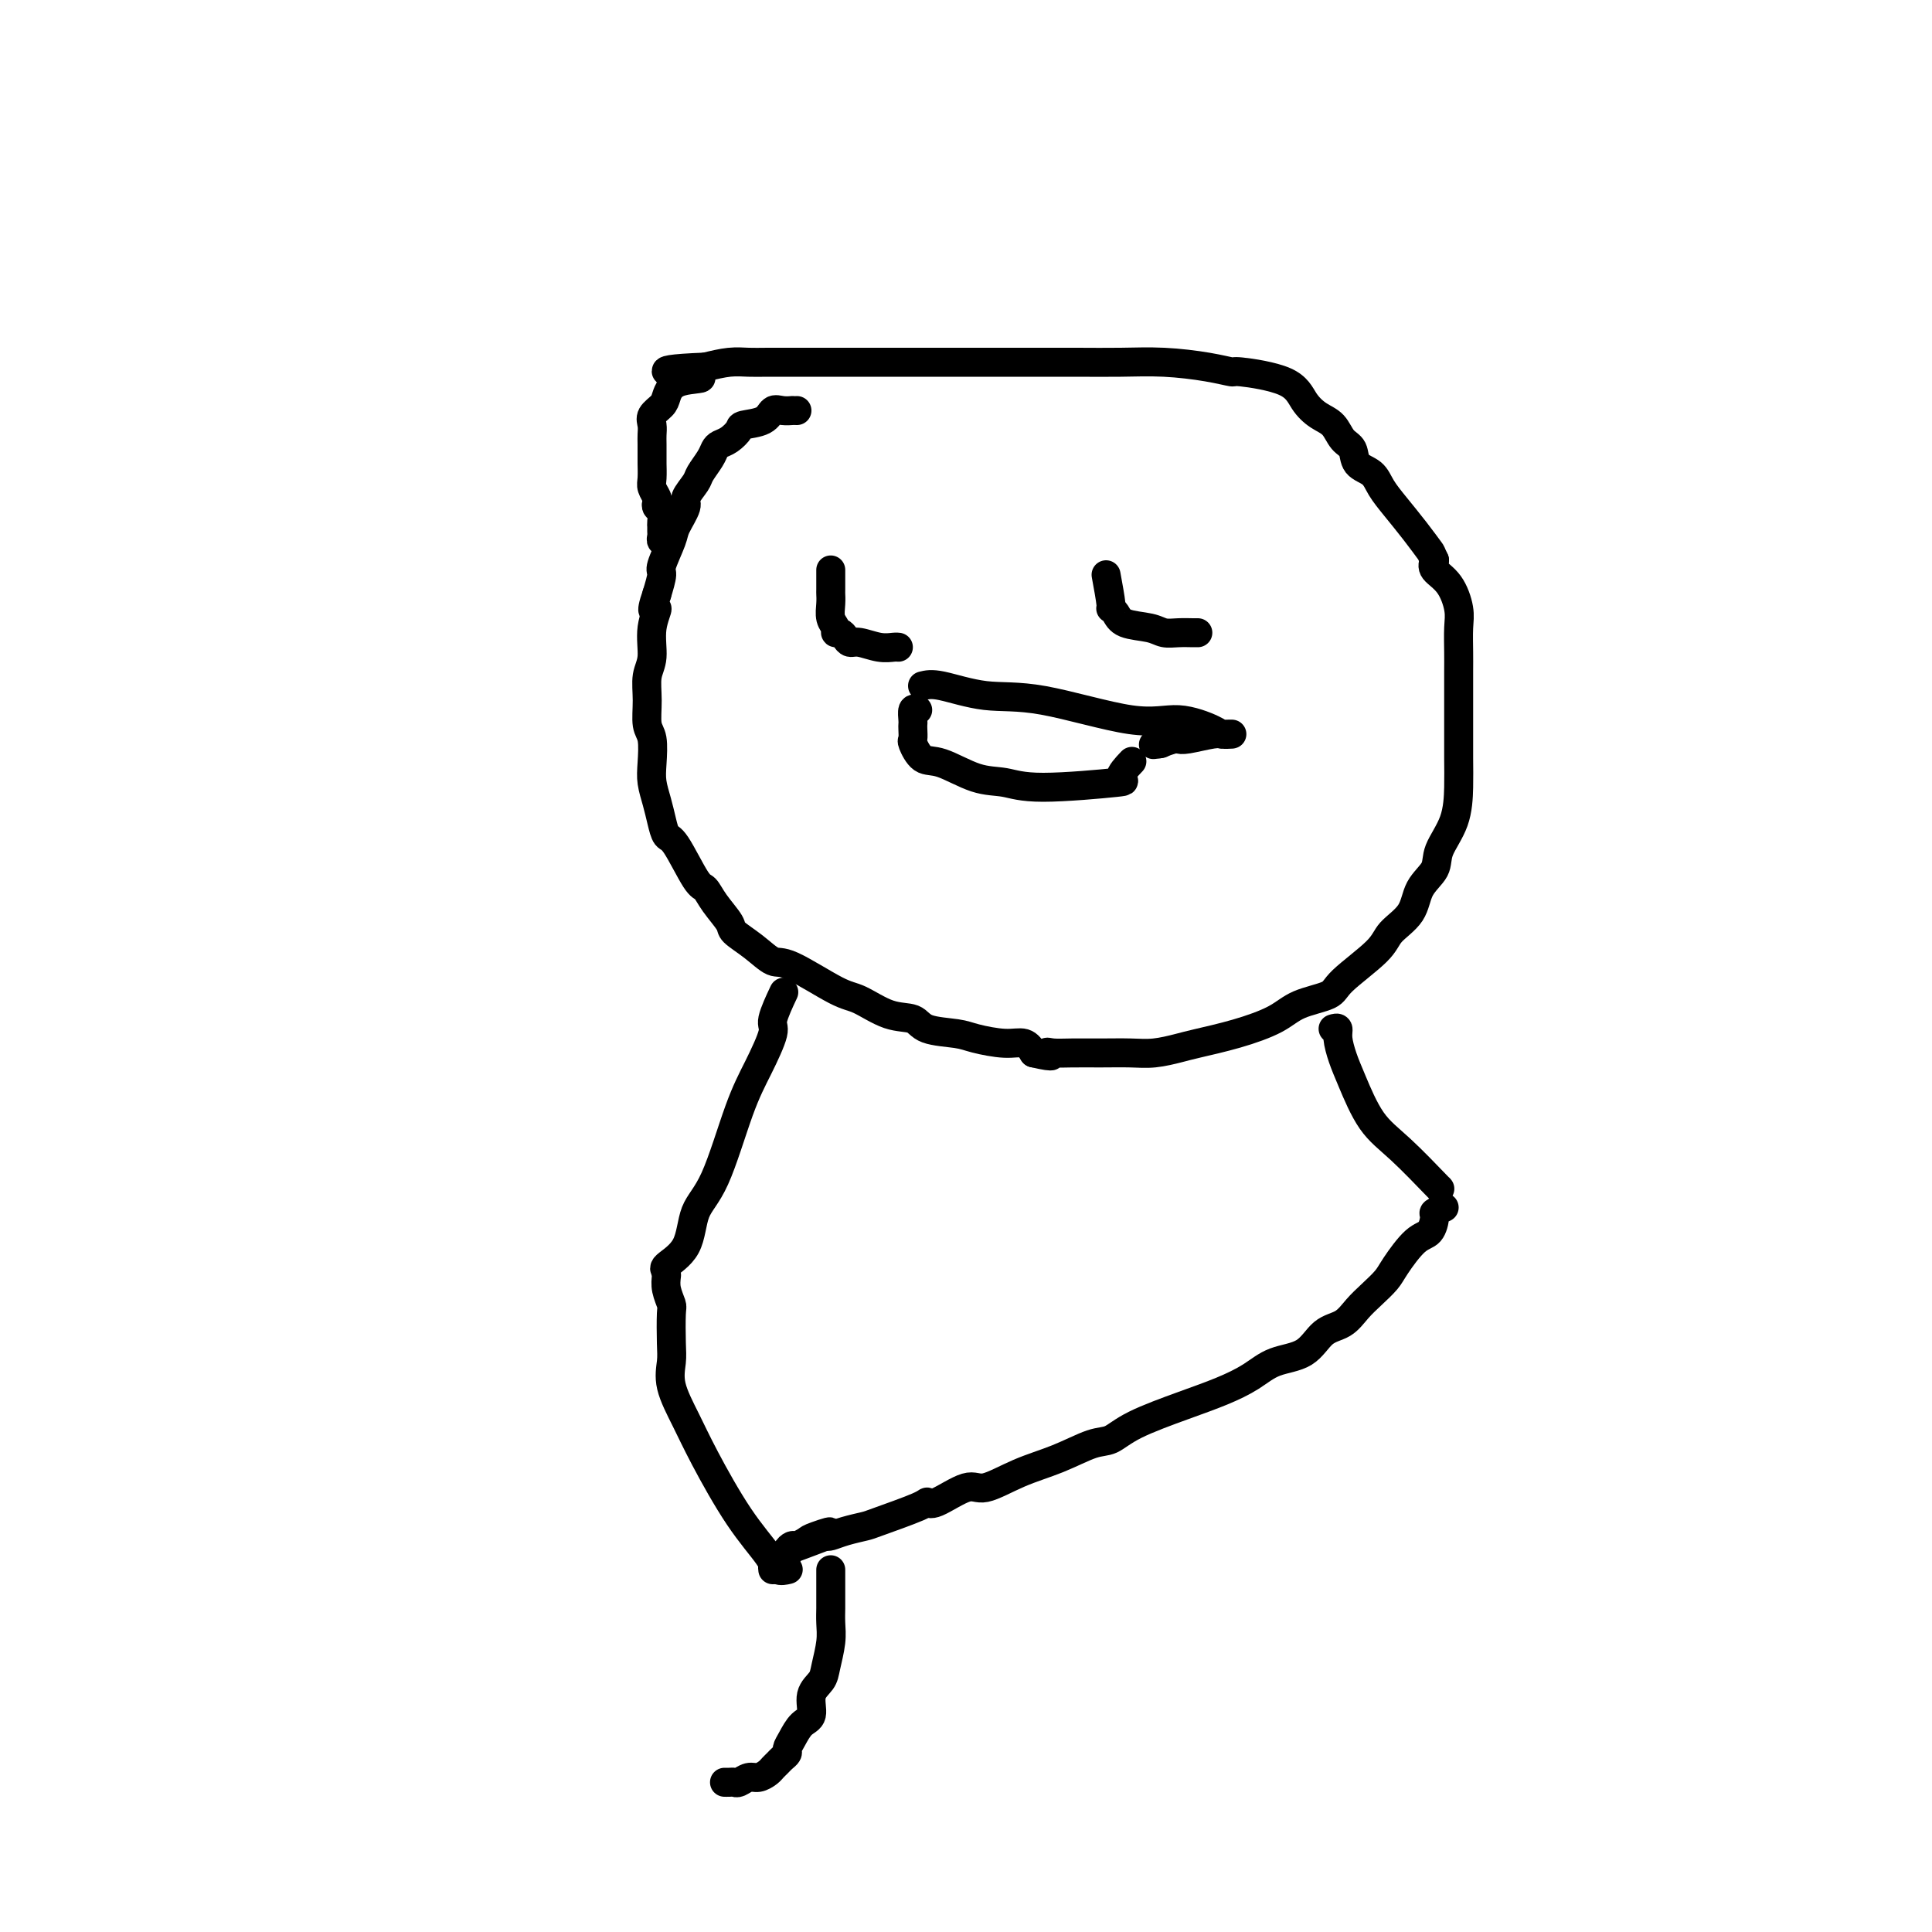 <svg viewBox='0 0 400 400' version='1.1' xmlns='http://www.w3.org/2000/svg' xmlns:xlink='http://www.w3.org/1999/xlink'><g fill='none' stroke='#000000' stroke-width='6' stroke-linecap='round' stroke-linejoin='round'><path d='M165,85c-0.469,0.004 -0.938,0.008 -1,0c-0.062,-0.008 0.284,-0.027 0,0c-0.284,0.027 -1.199,0.100 -2,0c-0.801,-0.100 -1.488,-0.374 -2,0c-0.512,0.374 -0.848,1.396 -2,2c-1.152,0.604 -3.121,0.791 -4,1c-0.879,0.209 -0.668,0.439 -1,1c-0.332,0.561 -1.206,1.453 -2,2c-0.794,0.547 -1.507,0.750 -2,1c-0.493,0.250 -0.767,0.546 -1,1c-0.233,0.454 -0.425,1.064 -1,2c-0.575,0.936 -1.534,2.197 -2,3c-0.466,0.803 -0.438,1.146 -1,2c-0.562,0.854 -1.713,2.218 -2,3c-0.287,0.782 0.292,0.981 0,2c-0.292,1.019 -1.454,2.859 -2,4c-0.546,1.141 -0.476,1.584 -1,3c-0.524,1.416 -1.641,3.804 -2,5c-0.359,1.196 0.040,1.199 0,2c-0.040,0.801 -0.520,2.401 -1,4'/><path d='M136,123c-1.791,5.162 -0.269,3.068 0,3c0.269,-0.068 -0.713,1.890 -1,4c-0.287,2.110 0.123,4.373 0,6c-0.123,1.627 -0.779,2.620 -1,4c-0.221,1.380 -0.007,3.149 0,5c0.007,1.851 -0.191,3.786 0,5c0.191,1.214 0.772,1.707 1,3c0.228,1.293 0.102,3.387 0,5c-0.102,1.613 -0.181,2.745 0,4c0.181,1.255 0.622,2.634 1,4c0.378,1.366 0.692,2.718 1,4c0.308,1.282 0.609,2.495 1,3c0.391,0.505 0.872,0.303 2,2c1.128,1.697 2.902,5.293 4,7c1.098,1.707 1.521,1.523 2,2c0.479,0.477 1.013,1.614 2,3c0.987,1.386 2.425,3.022 3,4c0.575,0.978 0.286,1.299 1,2c0.714,0.701 2.433,1.782 4,3c1.567,1.218 2.984,2.572 4,3c1.016,0.428 1.631,-0.069 4,1c2.369,1.069 6.493,3.705 9,5c2.507,1.295 3.395,1.250 5,2c1.605,0.750 3.925,2.295 6,3c2.075,0.705 3.906,0.571 5,1c1.094,0.429 1.452,1.420 3,2c1.548,0.580 4.288,0.749 6,1c1.712,0.251 2.397,0.583 4,1c1.603,0.417 4.124,0.920 6,1c1.876,0.080 3.107,-0.263 4,0c0.893,0.263 1.446,1.131 2,2'/><path d='M214,218c5.305,1.238 3.566,0.331 3,0c-0.566,-0.331 0.041,-0.088 1,0c0.959,0.088 2.270,0.020 4,0c1.730,-0.020 3.880,0.006 6,0c2.120,-0.006 4.209,-0.045 6,0c1.791,0.045 3.284,0.175 5,0c1.716,-0.175 3.656,-0.655 5,-1c1.344,-0.345 2.090,-0.553 4,-1c1.910,-0.447 4.982,-1.131 8,-2c3.018,-0.869 5.982,-1.923 8,-3c2.018,-1.077 3.091,-2.178 5,-3c1.909,-0.822 4.655,-1.366 6,-2c1.345,-0.634 1.289,-1.359 3,-3c1.711,-1.641 5.187,-4.200 7,-6c1.813,-1.800 1.961,-2.843 3,-4c1.039,-1.157 2.968,-2.428 4,-4c1.032,-1.572 1.166,-3.444 2,-5c0.834,-1.556 2.367,-2.794 3,-4c0.633,-1.206 0.366,-2.379 1,-4c0.634,-1.621 2.170,-3.689 3,-6c0.830,-2.311 0.954,-4.866 1,-7c0.046,-2.134 0.012,-3.847 0,-6c-0.012,-2.153 -0.004,-4.747 0,-7c0.004,-2.253 0.002,-4.166 0,-6c-0.002,-1.834 -0.005,-3.590 0,-5c0.005,-1.410 0.018,-2.475 0,-4c-0.018,-1.525 -0.068,-3.511 0,-5c0.068,-1.489 0.255,-2.482 0,-4c-0.255,-1.518 -0.953,-3.563 -2,-5c-1.047,-1.437 -2.442,-2.268 -3,-3c-0.558,-0.732 -0.279,-1.366 0,-2'/><path d='M297,116c-0.871,-1.824 -0.550,-1.385 -1,-2c-0.450,-0.615 -1.672,-2.285 -3,-4c-1.328,-1.715 -2.760,-3.475 -4,-5c-1.240,-1.525 -2.286,-2.816 -3,-4c-0.714,-1.184 -1.097,-2.260 -2,-3c-0.903,-0.740 -2.328,-1.142 -3,-2c-0.672,-0.858 -0.592,-2.171 -1,-3c-0.408,-0.829 -1.303,-1.174 -2,-2c-0.697,-0.826 -1.197,-2.134 -2,-3c-0.803,-0.866 -1.911,-1.289 -3,-2c-1.089,-0.711 -2.160,-1.710 -3,-3c-0.840,-1.290 -1.449,-2.871 -4,-4c-2.551,-1.129 -7.043,-1.805 -9,-2c-1.957,-0.195 -1.380,0.091 -2,0c-0.620,-0.091 -2.437,-0.560 -5,-1c-2.563,-0.440 -5.872,-0.850 -9,-1c-3.128,-0.150 -6.074,-0.040 -9,0c-2.926,0.040 -5.830,0.011 -9,0c-3.170,-0.011 -6.606,-0.003 -9,0c-2.394,0.003 -3.746,0.001 -6,0c-2.254,-0.001 -5.410,-0.000 -8,0c-2.590,0.000 -4.616,0.000 -7,0c-2.384,-0.000 -5.128,-0.000 -7,0c-1.872,0.000 -2.874,0.000 -5,0c-2.126,-0.000 -5.376,-0.001 -8,0c-2.624,0.001 -4.623,0.003 -7,0c-2.377,-0.003 -5.132,-0.011 -7,0c-1.868,0.011 -2.849,0.041 -4,0c-1.151,-0.041 -2.472,-0.155 -4,0c-1.528,0.155 -3.264,0.577 -5,1'/><path d='M146,76c-15.014,0.589 -5.050,1.561 -2,2c3.050,0.439 -0.815,0.344 -3,1c-2.185,0.656 -2.691,2.063 -3,3c-0.309,0.937 -0.423,1.404 -1,2c-0.577,0.596 -1.619,1.319 -2,2c-0.381,0.681 -0.102,1.318 0,2c0.102,0.682 0.028,1.408 0,2c-0.028,0.592 -0.008,1.050 0,2c0.008,0.950 0.006,2.391 0,3c-0.006,0.609 -0.015,0.387 0,1c0.015,0.613 0.056,2.062 0,3c-0.056,0.938 -0.207,1.363 0,2c0.207,0.637 0.774,1.484 1,2c0.226,0.516 0.113,0.702 0,1c-0.113,0.298 -0.227,0.710 0,1c0.227,0.290 0.793,0.459 1,1c0.207,0.541 0.054,1.455 0,2c-0.054,0.545 -0.011,0.720 0,1c0.011,0.280 -0.011,0.663 0,1c0.011,0.337 0.054,0.626 0,1c-0.054,0.374 -0.207,0.831 0,1c0.207,0.169 0.773,0.048 1,0c0.227,-0.048 0.113,-0.024 0,0'/><path d='M172,118c-0.001,0.103 -0.001,0.205 0,1c0.001,0.795 0.004,2.282 0,3c-0.004,0.718 -0.016,0.666 0,1c0.016,0.334 0.060,1.056 0,2c-0.060,0.944 -0.223,2.112 0,3c0.223,0.888 0.833,1.496 1,2c0.167,0.504 -0.109,0.905 0,1c0.109,0.095 0.602,-0.114 1,0c0.398,0.114 0.702,0.552 1,1c0.298,0.448 0.591,0.905 1,1c0.409,0.095 0.933,-0.171 2,0c1.067,0.171 2.678,0.778 4,1c1.322,0.222 2.356,0.060 3,0c0.644,-0.060 0.898,-0.017 1,0c0.102,0.017 0.051,0.009 0,0'/><path d='M229,119c0.446,2.438 0.892,4.877 1,6c0.108,1.123 -0.124,0.932 0,1c0.124,0.068 0.602,0.397 1,1c0.398,0.603 0.716,1.482 2,2c1.284,0.518 3.535,0.675 5,1c1.465,0.325 2.144,0.819 3,1c0.856,0.181 1.889,0.048 3,0c1.111,-0.048 2.299,-0.013 3,0c0.701,0.013 0.915,0.004 1,0c0.085,-0.004 0.043,-0.002 0,0'/><path d='M190,147c-0.422,-0.200 -0.845,-0.400 -1,0c-0.155,0.400 -0.043,1.400 0,2c0.043,0.600 0.017,0.799 0,1c-0.017,0.201 -0.023,0.405 0,1c0.023,0.595 0.076,1.582 0,2c-0.076,0.418 -0.283,0.269 0,1c0.283,0.731 1.054,2.344 2,3c0.946,0.656 2.067,0.354 4,1c1.933,0.646 4.676,2.239 7,3c2.324,0.761 4.227,0.690 6,1c1.773,0.310 3.414,1.000 8,1c4.586,-0.000 12.116,-0.691 15,-1c2.884,-0.309 1.123,-0.237 1,-1c-0.123,-0.763 1.394,-2.361 2,-3c0.606,-0.639 0.303,-0.320 0,0'/><path d='M191,142c0.907,-0.230 1.814,-0.459 4,0c2.186,0.459 5.651,1.608 9,2c3.349,0.392 6.584,0.028 12,1c5.416,0.972 13.015,3.280 18,4c4.985,0.720 7.357,-0.147 10,0c2.643,0.147 5.555,1.307 7,2c1.445,0.693 1.421,0.918 2,1c0.579,0.082 1.760,0.021 2,0c0.240,-0.021 -0.460,-0.002 -1,0c-0.540,0.002 -0.919,-0.013 -1,0c-0.081,0.013 0.134,0.055 0,0c-0.134,-0.055 -0.619,-0.208 -2,0c-1.381,0.208 -3.659,0.777 -5,1c-1.341,0.223 -1.746,0.098 -2,0c-0.254,-0.098 -0.358,-0.171 -1,0c-0.642,0.171 -1.821,0.585 -3,1'/><path d='M240,154c-2.333,0.311 -0.667,0.089 0,0c0.667,-0.089 0.333,-0.044 0,0'/><path d='M162,206c0.245,-0.520 0.489,-1.040 0,0c-0.489,1.040 -1.712,3.639 -2,5c-0.288,1.361 0.357,1.484 0,3c-0.357,1.516 -1.717,4.425 -3,7c-1.283,2.575 -2.488,4.816 -4,9c-1.512,4.184 -3.330,10.312 -5,14c-1.670,3.688 -3.193,4.936 -4,7c-0.807,2.064 -0.897,4.945 -2,7c-1.103,2.055 -3.220,3.284 -4,4c-0.780,0.716 -0.223,0.919 0,1c0.223,0.081 0.111,0.041 0,0'/><path d='M276,213c0.443,-0.131 0.886,-0.262 1,0c0.114,0.262 -0.101,0.916 0,2c0.101,1.084 0.518,2.599 1,4c0.482,1.401 1.029,2.687 2,5c0.971,2.313 2.365,5.653 4,8c1.635,2.347 3.510,3.701 6,6c2.490,2.299 5.593,5.542 7,7c1.407,1.458 1.116,1.131 1,1c-0.116,-0.131 -0.058,-0.065 0,0'/><path d='M138,264c-0.113,0.947 -0.226,1.894 0,3c0.226,1.106 0.790,2.373 1,3c0.210,0.627 0.065,0.616 0,2c-0.065,1.384 -0.050,4.163 0,6c0.050,1.837 0.136,2.733 0,4c-0.136,1.267 -0.492,2.905 0,5c0.492,2.095 1.832,4.646 3,7c1.168,2.354 2.163,4.512 4,8c1.837,3.488 4.517,8.308 7,12c2.483,3.692 4.769,6.258 6,8c1.231,1.742 1.408,2.661 2,3c0.592,0.339 1.598,0.097 2,0c0.402,-0.097 0.201,-0.048 0,0'/><path d='M299,250c-0.859,0.394 -1.718,0.787 -2,1c-0.282,0.213 0.014,0.244 0,1c-0.014,0.756 -0.338,2.236 -1,3c-0.662,0.764 -1.661,0.812 -3,2c-1.339,1.188 -3.018,3.516 -4,5c-0.982,1.484 -1.267,2.125 -2,3c-0.733,0.875 -1.916,1.985 -3,3c-1.084,1.015 -2.071,1.933 -3,3c-0.929,1.067 -1.801,2.281 -3,3c-1.199,0.719 -2.727,0.944 -4,2c-1.273,1.056 -2.292,2.942 -4,4c-1.708,1.058 -4.105,1.287 -6,2c-1.895,0.713 -3.287,1.911 -5,3c-1.713,1.089 -3.747,2.069 -6,3c-2.253,0.931 -4.725,1.814 -8,3c-3.275,1.186 -7.353,2.676 -10,4c-2.647,1.324 -3.864,2.482 -5,3c-1.136,0.518 -2.191,0.395 -4,1c-1.809,0.605 -4.372,1.939 -7,3c-2.628,1.061 -5.321,1.849 -8,3c-2.679,1.151 -5.345,2.663 -7,3c-1.655,0.337 -2.300,-0.502 -4,0c-1.700,0.502 -4.456,2.344 -6,3c-1.544,0.656 -1.876,0.126 -2,0c-0.124,-0.126 -0.040,0.152 -2,1c-1.960,0.848 -5.964,2.266 -8,3c-2.036,0.734 -2.102,0.784 -3,1c-0.898,0.216 -2.626,0.597 -4,1c-1.374,0.403 -2.392,0.830 -3,1c-0.608,0.170 -0.804,0.085 -1,0'/><path d='M171,318c-15.506,5.890 -4.770,1.616 -1,0c3.770,-1.616 0.575,-0.574 -1,0c-1.575,0.574 -1.531,0.678 -2,1c-0.469,0.322 -1.453,0.860 -2,1c-0.547,0.140 -0.658,-0.117 -1,0c-0.342,0.117 -0.915,0.610 -1,1c-0.085,0.390 0.317,0.679 0,1c-0.317,0.321 -1.353,0.674 -2,1c-0.647,0.326 -0.905,0.623 -1,1c-0.095,0.377 -0.025,0.832 0,1c0.025,0.168 0.007,0.048 0,0c-0.007,-0.048 -0.004,-0.024 0,0'/><path d='M172,325c-0.000,0.668 -0.000,1.336 0,2c0.000,0.664 0.001,1.323 0,2c-0.001,0.677 -0.004,1.371 0,2c0.004,0.629 0.013,1.193 0,2c-0.013,0.807 -0.050,1.856 0,3c0.050,1.144 0.187,2.383 0,4c-0.187,1.617 -0.697,3.611 -1,5c-0.303,1.389 -0.399,2.171 -1,3c-0.601,0.829 -1.706,1.703 -2,3c-0.294,1.297 0.223,3.016 0,4c-0.223,0.984 -1.187,1.233 -2,2c-0.813,0.767 -1.475,2.051 -2,3c-0.525,0.949 -0.915,1.564 -1,2c-0.085,0.436 0.133,0.694 0,1c-0.133,0.306 -0.616,0.660 -1,1c-0.384,0.340 -0.669,0.664 -1,1c-0.331,0.336 -0.708,0.682 -1,1c-0.292,0.318 -0.498,0.607 -1,1c-0.502,0.393 -1.300,0.890 -2,1c-0.700,0.110 -1.302,-0.167 -2,0c-0.698,0.167 -1.494,0.777 -2,1c-0.506,0.223 -0.723,0.060 -1,0c-0.277,-0.060 -0.613,-0.016 -1,0c-0.387,0.016 -0.825,0.005 -1,0c-0.175,-0.005 -0.088,-0.002 0,0'/></g>
</svg>